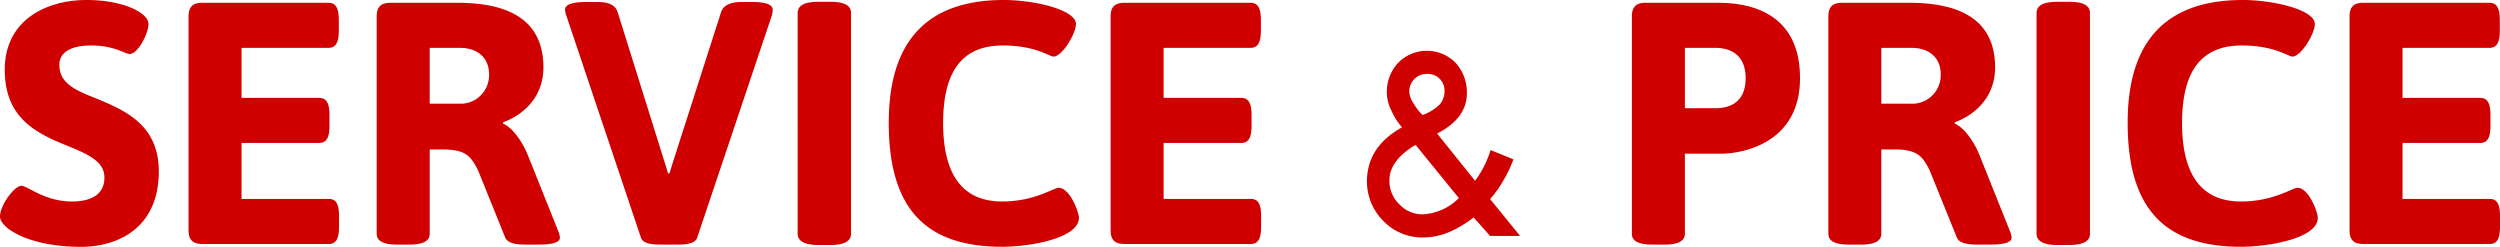 <svg xmlns="http://www.w3.org/2000/svg" width="377.661" height="37.276"><path d="M0 32.686c0-1.619 2.129-4.617 3.241-4.617.929 0 3.478 2.369 7.645 2.369 2.249 0 4.887-.657 4.887-3.628 0-3.118-4.108-4.018-8.005-5.816-3.6-1.739-7.049-4.228-7.049-10.467C.719 3.027 6.988 0 13.074 0c5.52 0 9.357 1.922 9.357 3.631 0 1.409-1.589 4.527-2.848 4.527-.69 0-2.282-1.289-5.789-1.289-4.048 0-4.827 1.709-4.827 2.908 0 2.881 2.548 3.9 5.577 5.1 4.257 1.772 9.447 3.928 9.447 11.007 0 8.488-6.086 11.4-11.756 11.4C4.313 37.276 0 34.458 0 32.686zm28.483 2.102v-32.3c0-1.436.63-2.066 2.069-2.066h19.074c1.079 0 1.559.777 1.559 2.609V4.62c0 1.826-.48 2.608-1.559 2.608H36.488v7.558h11.729c1.076 0 1.559.777 1.559 2.609v1.619c0 1.8-.483 2.578-1.559 2.578H36.488v8.455h13.168c1.109 0 1.559.78 1.559 2.581v1.619c0 1.829-.45 2.608-1.559 2.608h-19.1c-1.443.002-2.073-.628-2.073-2.067zm28.422.51V2.489c0-1.436.63-2.066 2.069-2.066h10.164c9 0 12.955 3.535 12.955 9.774 0 4.017-2.488 6.929-6.086 8.278v.207c1.289.51 2.848 2.551 3.748 4.8l4.587 11.456a3.1 3.1 0 01.24.986c0 .633-.989 1.022-3.118 1.022h-2.126c-1.5 0-2.7-.24-3.025-1.079L72.203 25.7c-1.049-2.069-1.859-3.118-5.247-3.118h-2.042v12.716c0 1.082-.929 1.652-3.118 1.652h-1.769c-2.189-.003-3.122-.573-3.122-1.652zM69.86 15.66a4.308 4.308 0 004.018-4.47c0-2.4-1.679-3.958-4.377-3.958h-4.59v8.428zm26.954 20.207L85.568 2.402a3.333 3.333 0 01-.21-.932c0-.75.989-1.166 3.178-1.166h1.709c1.5 0 2.7.36 3.061 1.526l7.046 22.522.57 1.829h.21l.57-1.829 7.229-22.522c.36-1.109 1.559-1.526 3.088-1.526h1.589c2.189 0 3.118.417 3.118 1.166a2.973 2.973 0 01-.15.932L105.33 35.867c-.24.84-1.409 1.079-2.908 1.079h-2.7c-1.529.001-2.668-.239-2.908-1.079zm23.682-.569V1.979c0-1.109.959-1.706 3.148-1.706h1.8c2.189 0 3.118.6 3.118 1.706v33.319c0 1.082-.929 1.712-3.118 1.712h-1.8c-2.189-.003-3.148-.633-3.148-1.712zm13.762-16.763C134.258 6.15 140.104 0 151.65 0c4.587 0 10.886 1.469 10.886 3.631 0 1.469-2.1 4.917-3.388 4.917-.63 0-2.7-1.679-7.648-1.679-6.149 0-9.027 3.9-9.027 11.726 0 7.8 2.938 11.843 8.908 11.843 4.947 0 7.768-2.069 8.545-2.069 1.682 0 3.061 3.661 3.061 4.53 0 3.118-7.439 4.377-11.606 4.377-11.666 0-17.123-5.876-17.123-18.741zm33.516 16.253v-32.3c0-1.436.63-2.066 2.072-2.066h19.071c1.079 0 1.559.777 1.559 2.609V4.62c0 1.826-.48 2.608-1.559 2.608h-13.135v7.558h11.726c1.079 0 1.559.777 1.559 2.609v1.619c0 1.8-.48 2.578-1.559 2.578h-11.726v8.455h13.165c1.109 0 1.559.78 1.559 2.581v1.619c0 1.829-.45 2.608-1.559 2.608h-19.1c-1.443.002-2.073-.628-2.073-2.067zm54.84-1.941a17.284 17.284 0 01-3.526 2.132 10.068 10.068 0 01-4.029.894 8.167 8.167 0 01-6.161-2.573 8.4 8.4 0 01-2.4-5.954q.036-5.194 5.295-8.107a10.145 10.145 0 01-1.6-2.533 5.925 5.925 0 01-.684-2.74 6.344 6.344 0 011.661-4.432 6.077 6.077 0 018.761 0 6.6 6.6 0 011.661 4.432q.072 3.868-4.494 6.209l5.733 7.133a15.112 15.112 0 002.341-4.641l3.451 1.406a19.706 19.706 0 01-1.475 3.121 16.351 16.351 0 01-2.048 2.875l4.536 5.577H225.1zm-8.775-10.964q-3.985 2.379-3.946 5.424a4.843 4.843 0 001.526 3.583 4.728 4.728 0 003.5 1.484 8.223 8.223 0 005.46-2.456zm-.938-8.068a3.118 3.118 0 00.609 1.751 7.8 7.8 0 001.391 1.811 7.3 7.3 0 002.627-1.637 3.047 3.047 0 00.686-1.925 2.517 2.517 0 00-2.665-2.647 2.478 2.478 0 00-1.853.744 2.56 2.56 0 00-.799 1.903zm33.617 21.483V2.489c0-1.436.63-2.066 2.072-2.066h10.943c4.617 0 12.385 1.349 12.385 11.393s-9.057 11.4-11.876 11.4h-5.517v12.082c0 1.082-.932 1.652-3.118 1.652h-1.772c-2.188-.003-3.117-.573-3.117-1.652zm12.655-18.951c1.979 0 4.53-.779 4.53-4.527s-2.551-4.587-4.53-4.587h-4.647v9.114zM276.2 35.298V2.489c0-1.436.63-2.066 2.069-2.066h10.167c9 0 12.955 3.535 12.955 9.774 0 4.017-2.489 6.929-6.086 8.278v.207c1.286.51 2.848 2.551 3.748 4.8l4.587 11.456a3.1 3.1 0 01.24.986c0 .633-.989 1.022-3.118 1.022h-2.132c-1.5 0-2.7-.24-3.025-1.079l-4.115-10.169c-1.049-2.069-1.859-3.118-5.247-3.118h-2.042v12.718c0 1.082-.929 1.652-3.118 1.652h-1.766c-2.188-.003-3.117-.573-3.117-1.652zm12.955-19.638a4.308 4.308 0 004.017-4.47c0-2.4-1.679-3.958-4.377-3.958h-4.59v8.428zm18.496 19.638V1.979c0-1.109.959-1.706 3.151-1.706h1.8c2.189 0 3.118.6 3.118 1.706v33.319c0 1.082-.929 1.712-3.118 1.712h-1.8c-2.192-.003-3.151-.633-3.151-1.712zm13.762-16.763C321.413 6.15 327.259 0 338.805 0c4.59 0 10.886 1.469 10.886 3.631 0 1.469-2.1 4.917-3.388 4.917-.63 0-2.7-1.679-7.648-1.679-6.146 0-9.024 3.9-9.024 11.726 0 7.8 2.938 11.843 8.9 11.843 4.947 0 7.768-2.069 8.548-2.069 1.679 0 3.058 3.661 3.058 4.53 0 3.118-7.435 4.377-11.606 4.377-11.661 0-17.118-5.876-17.118-18.741zm33.519 16.253v-32.3c0-1.436.63-2.066 2.069-2.066h19.074c1.076 0 1.559.777 1.559 2.609V4.62c0 1.826-.483 2.608-1.559 2.608h-13.138v7.558h11.725c1.079 0 1.559.777 1.559 2.609v1.619c0 1.8-.48 2.578-1.559 2.578h-11.725v8.455h13.165c1.109 0 1.559.78 1.559 2.581v1.619c0 1.829-.45 2.608-1.559 2.608h-19.1c-1.44.002-2.07-.628-2.07-2.067z" fill="#d00000"/></svg>